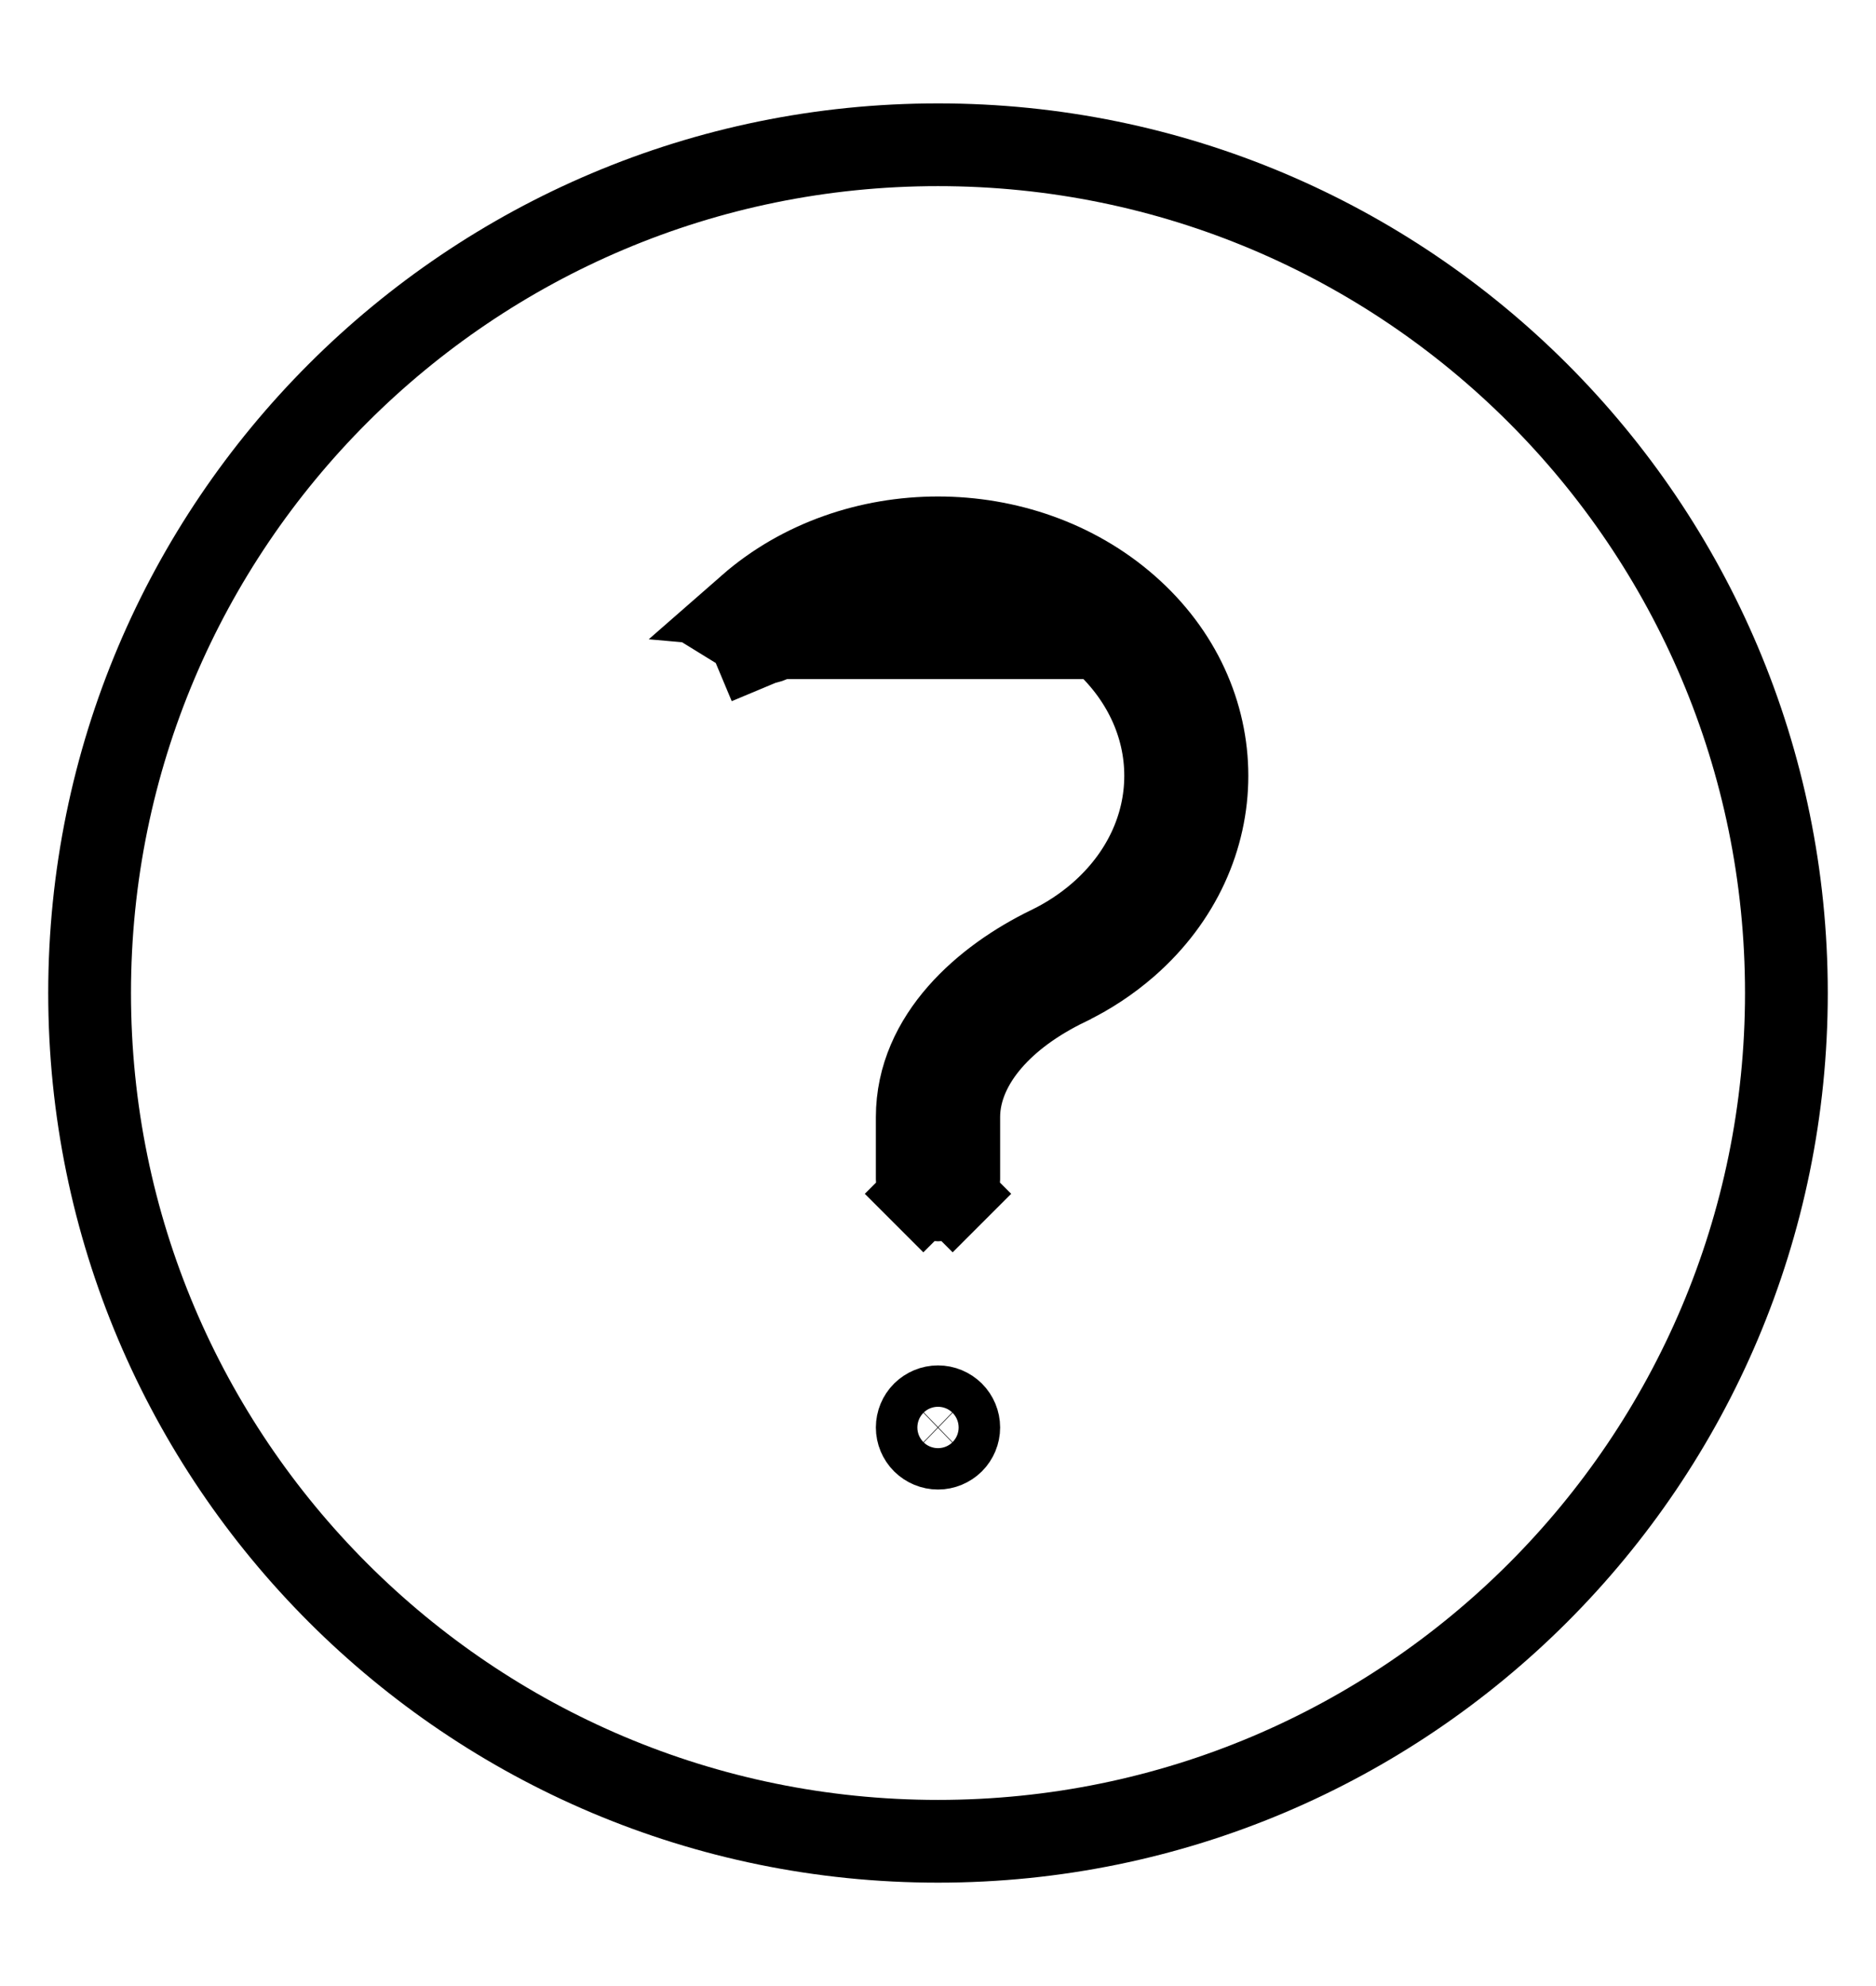 <svg width="17" height="18" viewBox="0 0 17 18" fill="none" xmlns="http://www.w3.org/2000/svg">
<path d="M9.968 5.78L9.968 5.78C10.354 6.118 10.563 6.566 10.563 7.031C10.563 7.496 10.354 7.944 9.968 8.282L9.967 8.283C9.828 8.404 9.673 8.506 9.507 8.586C8.928 8.867 8.312 9.393 8.312 10.125V10.688C8.312 10.737 8.332 10.785 8.367 10.82L8.102 11.085L8.367 10.82C8.403 10.855 8.45 10.875 8.5 10.875C8.55 10.875 8.597 10.855 8.633 10.82L8.898 11.085L8.633 10.82C8.668 10.785 8.688 10.737 8.688 10.688V10.125C8.688 9.866 8.806 9.628 8.974 9.434C9.144 9.237 9.381 9.064 9.67 8.924L9.671 8.923C9.867 8.829 10.05 8.708 10.214 8.565C11.178 7.721 11.178 6.341 10.214 5.498C9.265 4.667 7.735 4.667 6.786 5.498L9.968 5.78ZM9.968 5.78C9.159 5.074 7.841 5.074 7.033 5.78L7.033 5.78M9.968 5.78L7.033 5.78M7.033 5.78C6.995 5.813 6.946 5.829 6.897 5.826C6.847 5.823 6.801 5.8 6.768 5.762L6.486 6.009M7.033 5.78L6.486 6.009M6.486 6.009L6.768 5.762C6.735 5.725 6.719 5.676 6.722 5.626M6.486 6.009L6.722 5.626M6.722 5.626C6.725 5.577 6.748 5.53 6.786 5.498L6.722 5.626ZM8.5 1.312C4.254 1.312 0.812 4.754 0.812 9C0.812 13.246 4.254 16.688 8.5 16.688C12.746 16.688 16.188 13.246 16.188 9C16.188 4.754 12.746 1.312 8.5 1.312ZM8.633 13.07C8.597 13.105 8.55 13.125 8.5 13.125C8.45 13.125 8.403 13.105 8.367 13.07C8.332 13.035 8.312 12.987 8.312 12.938C8.312 12.888 8.332 12.84 8.367 12.805C8.403 12.77 8.45 12.75 8.5 12.75C8.55 12.75 8.597 12.77 8.633 12.805C8.668 12.84 8.688 12.888 8.688 12.938C8.688 12.987 8.668 13.035 8.633 13.07Z" stroke="black" stroke-width="0.75"/>
</svg>
